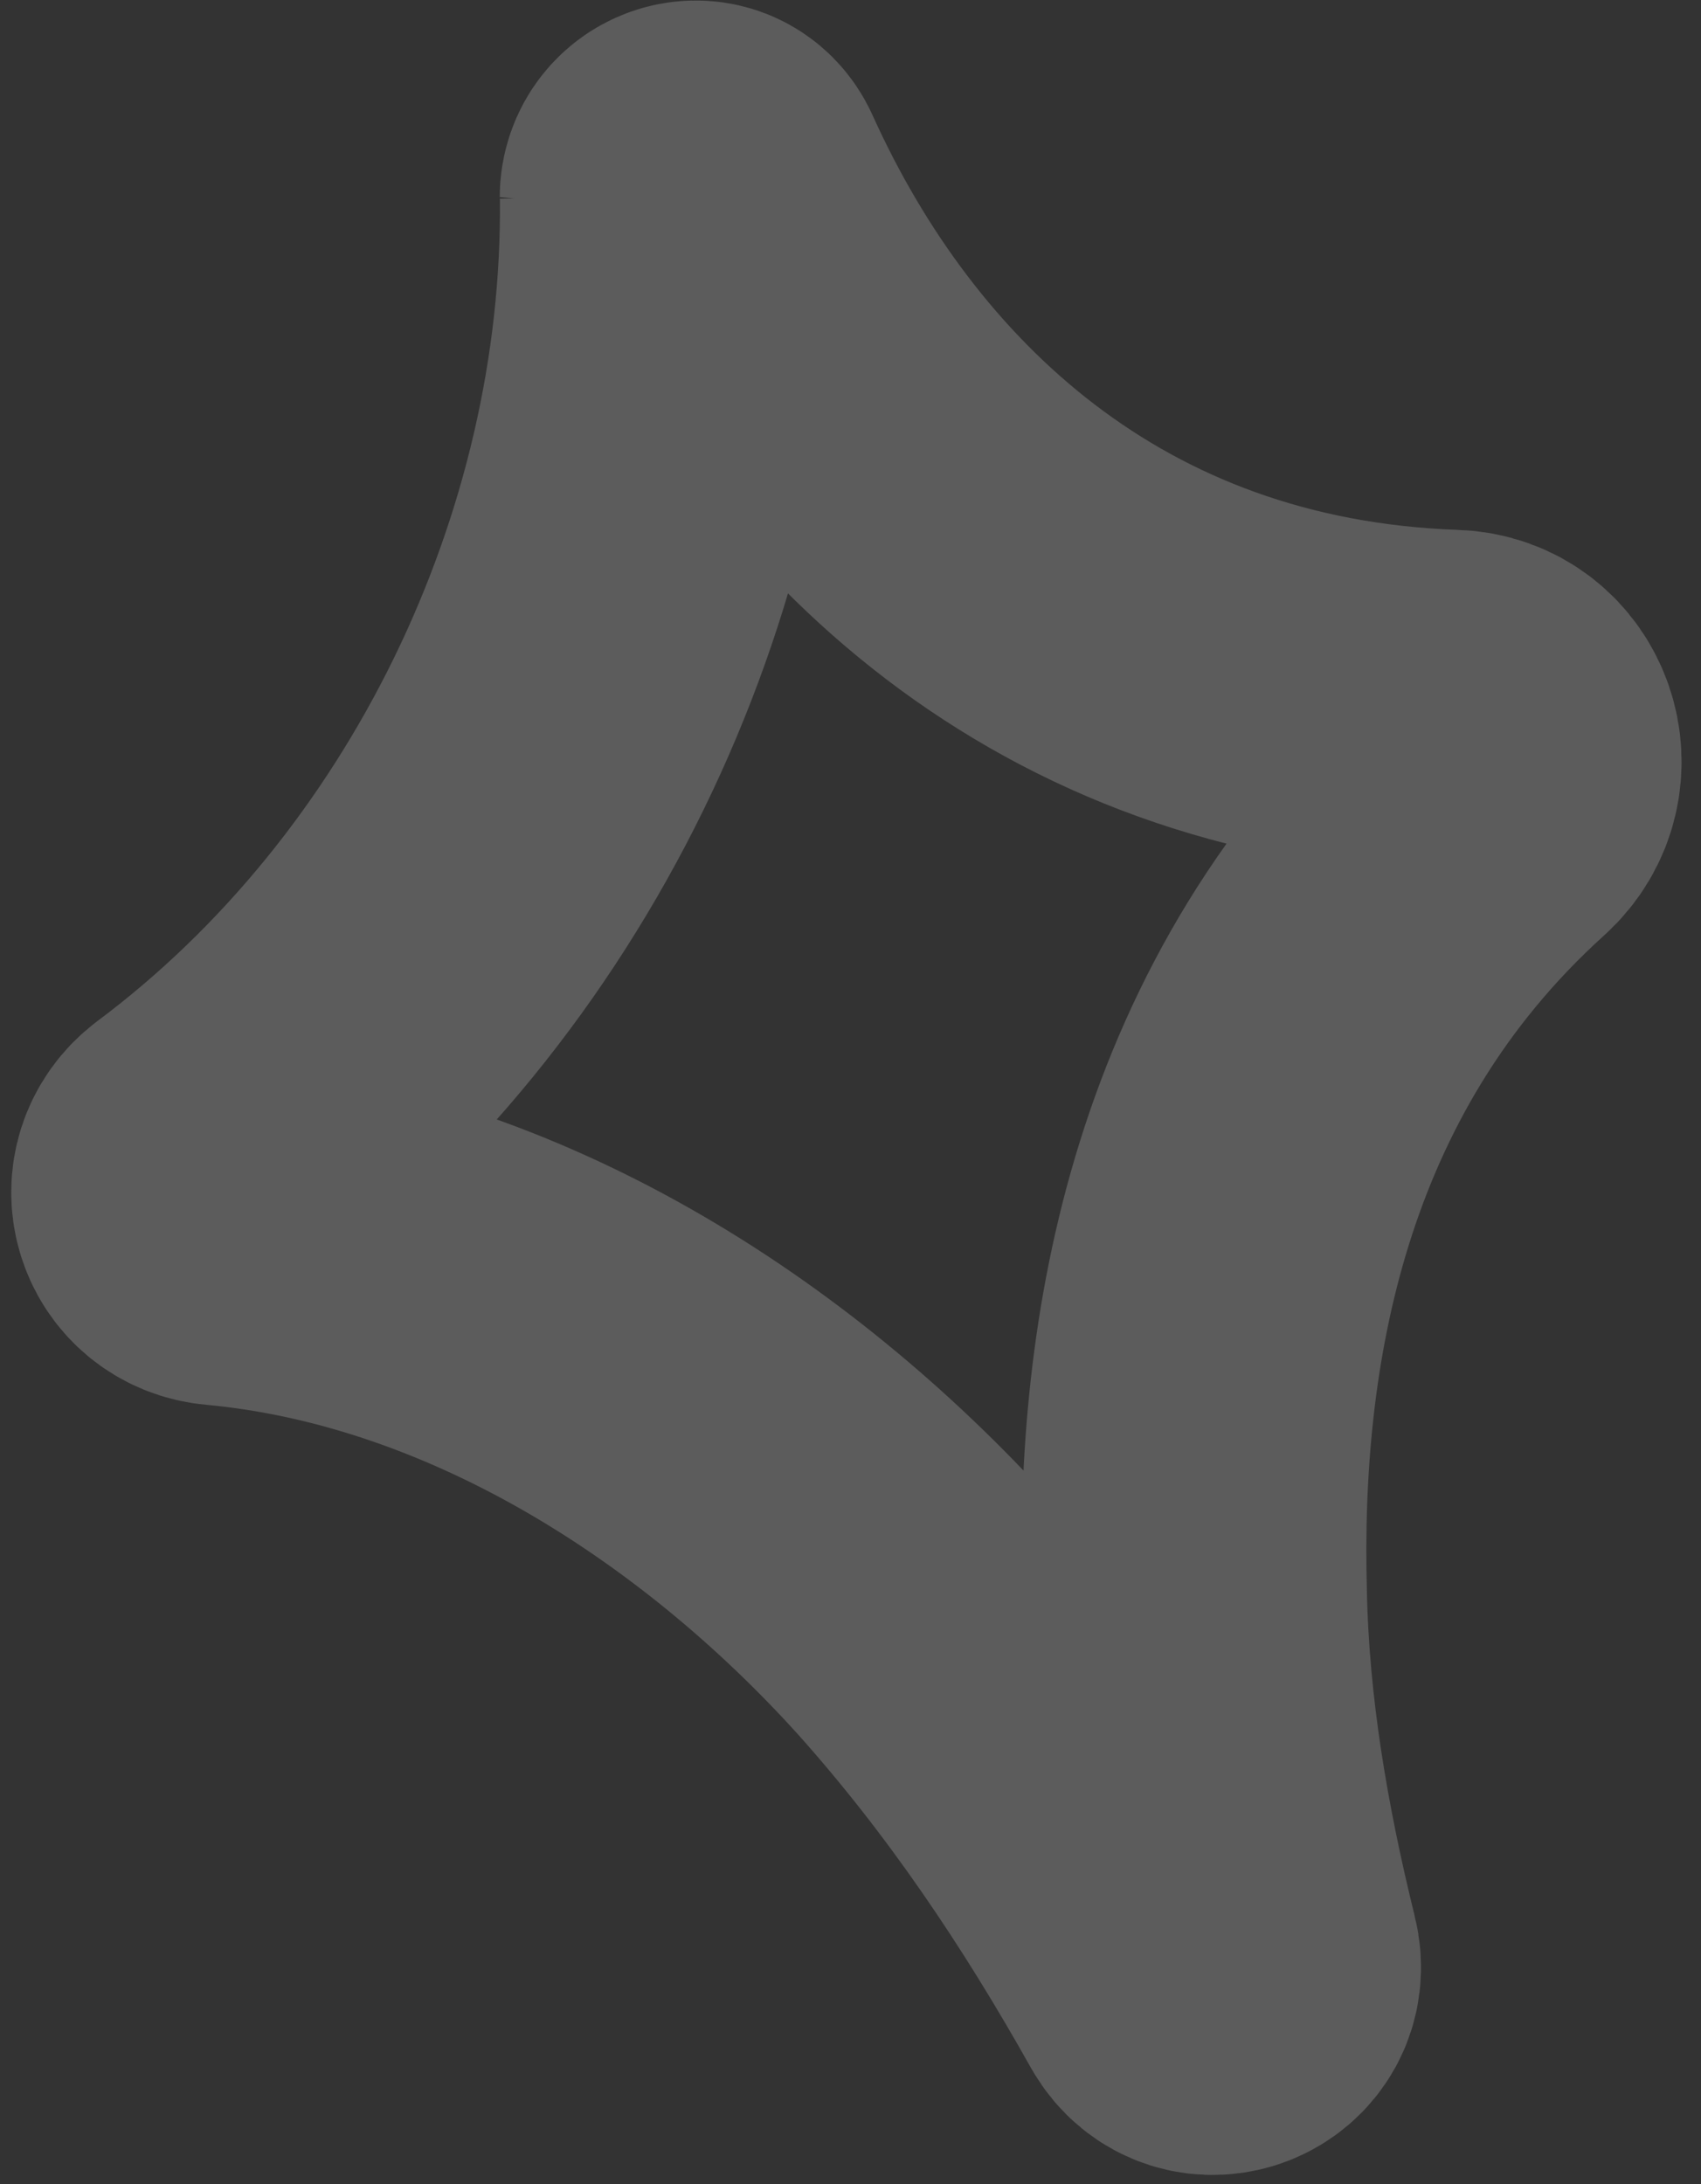 <?xml version="1.0" encoding="UTF-8"?> <svg xmlns="http://www.w3.org/2000/svg" width="74" height="95" viewBox="0 0 74 95" fill="none"><rect x="0" y="0" width="74" height="95" fill="#333333" stroke="none"/><path d="M29.247 8.557C29.425 24.649 21.569 40.823 8.737 50.409C7.381 51.436 7.975 53.49 9.671 53.63C21.353 54.715 32.282 61.553 40.285 70.409C44.617 75.246 48.206 80.587 51.389 86.263C52.318 87.881 54.719 86.934 54.262 85.124C52.984 79.935 52.071 74.67 51.966 69.314C51.677 58.544 53.769 45.043 64.76 35.115C66.515 33.53 65.532 30.612 63.163 30.541C46.946 29.97 36.485 19.96 31.127 8.104C30.672 7.096 29.243 7.488 29.239 8.6L29.247 8.557Z" stroke="white" stroke-opacity="0.2" stroke-width="15" stroke-miterlimit="10"></path></svg> 